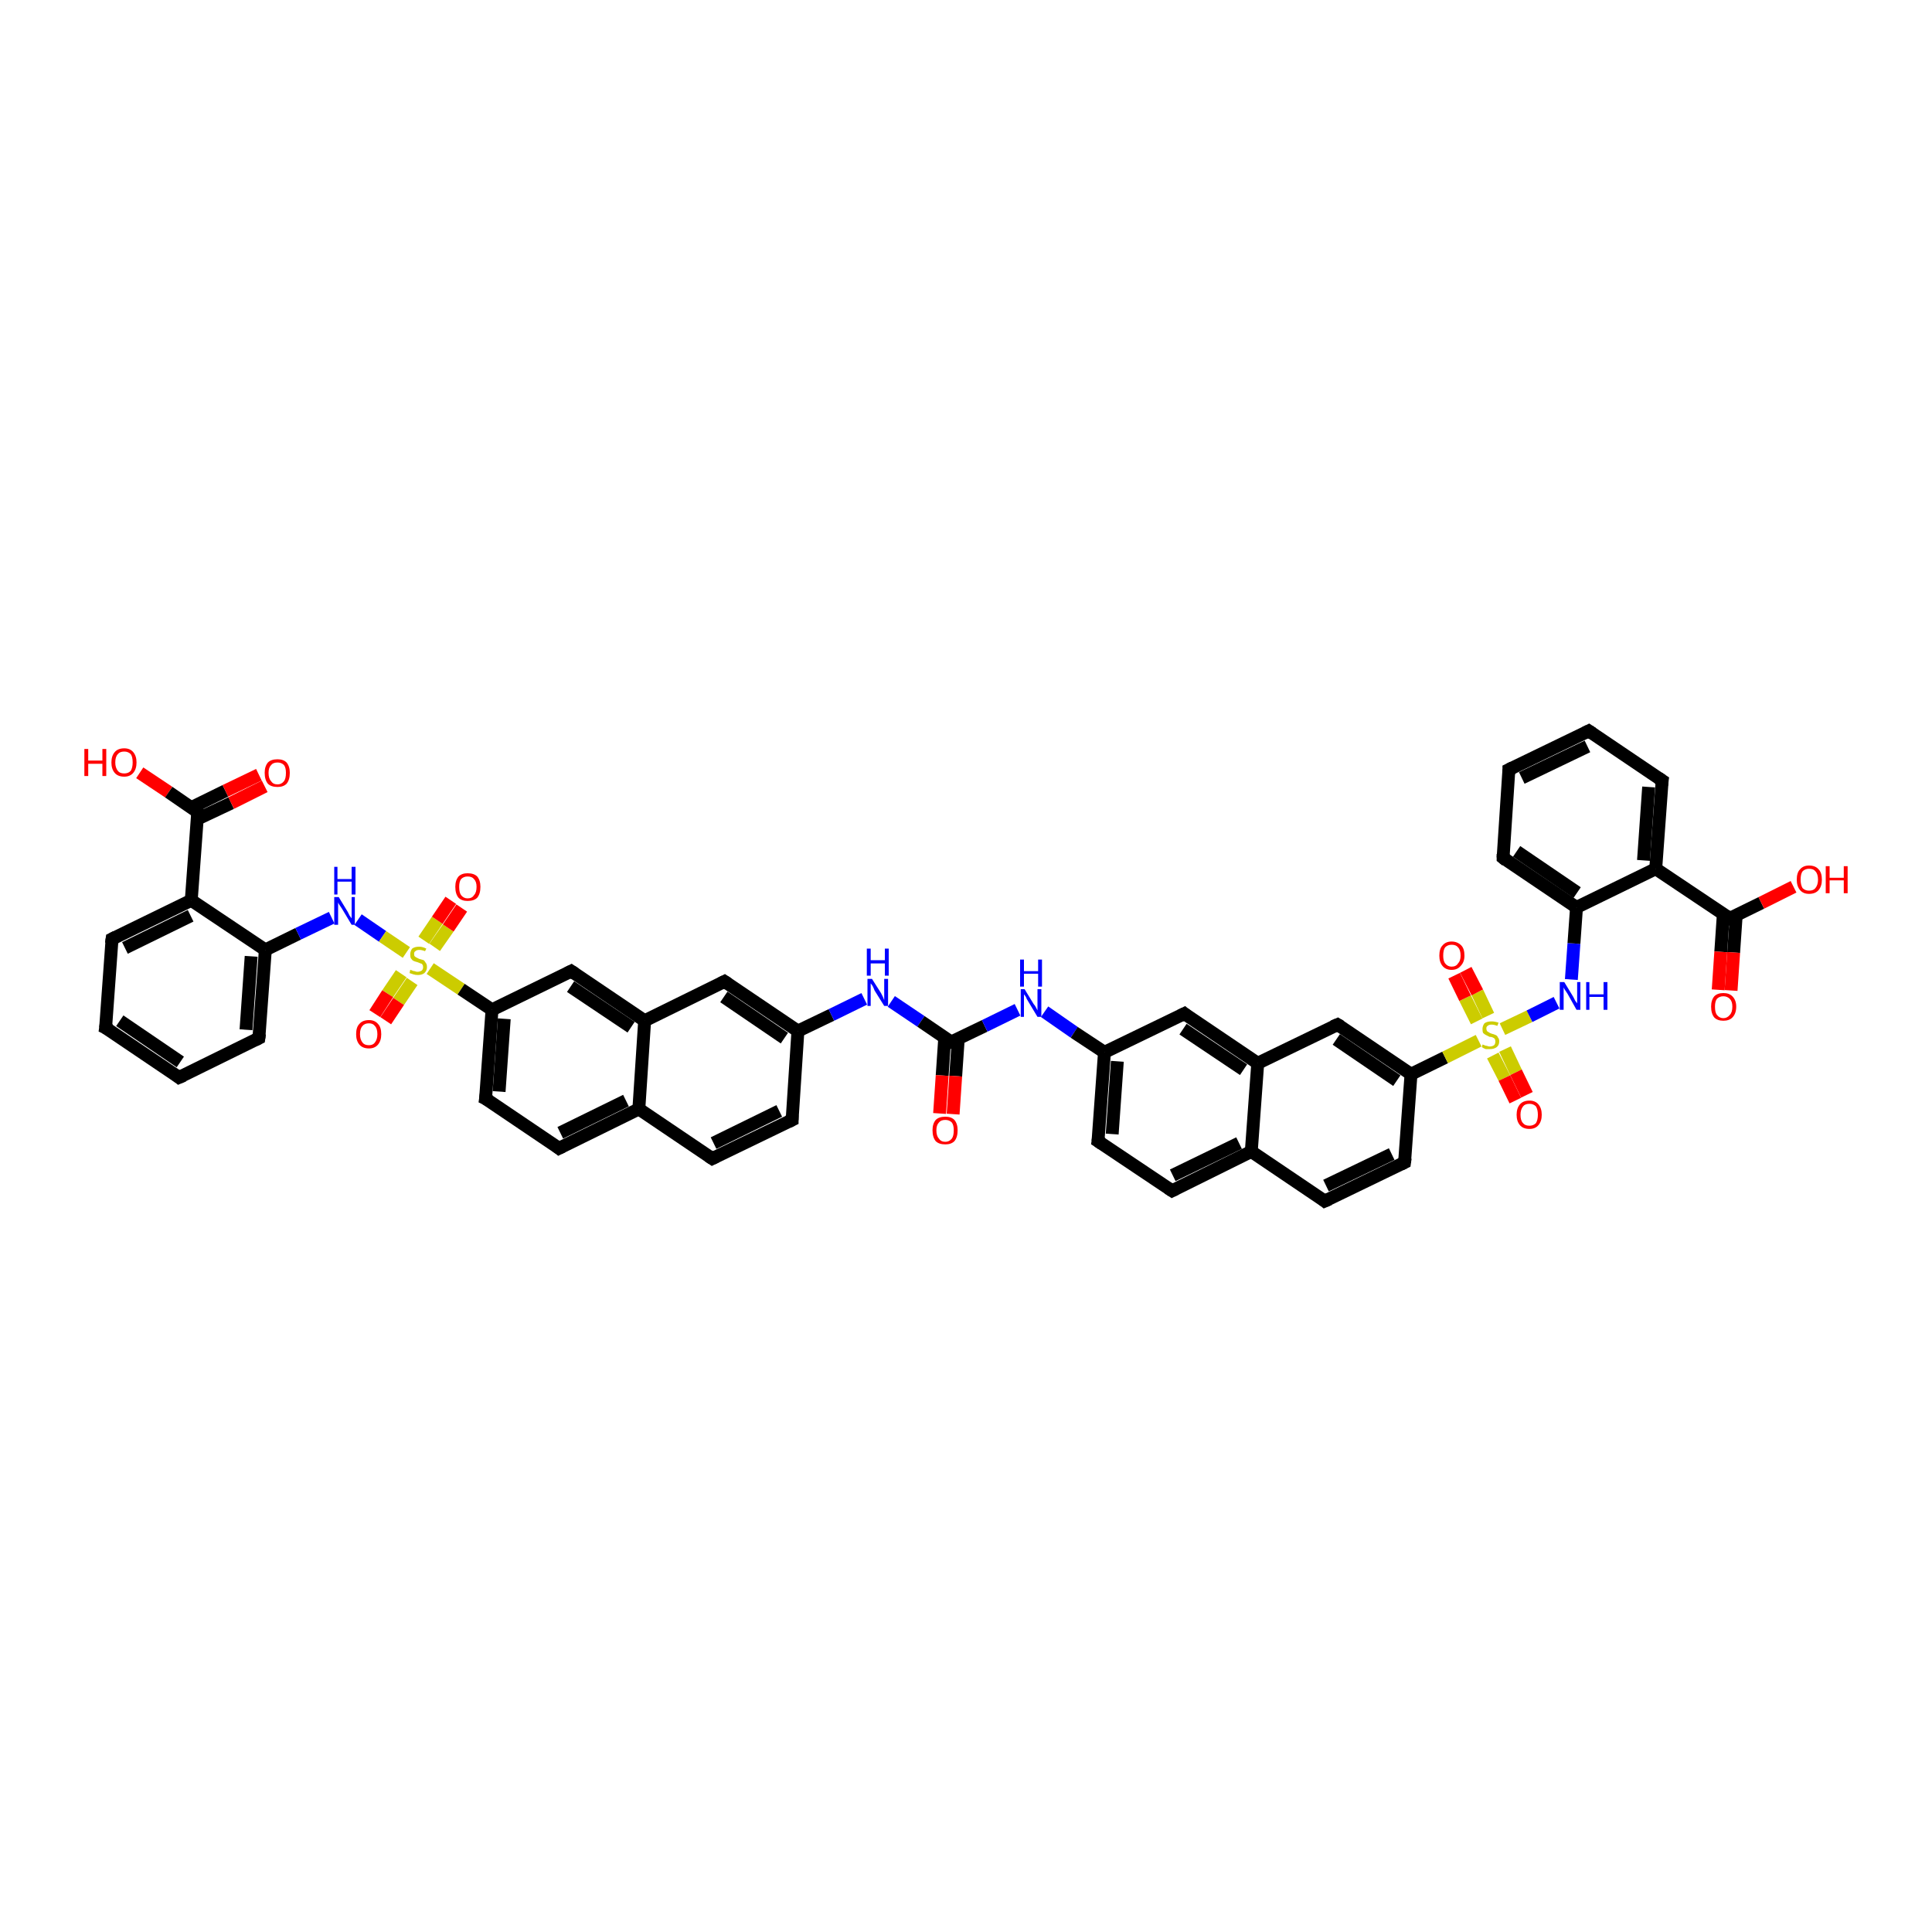<?xml version='1.0' encoding='iso-8859-1'?>
<svg version='1.1' baseProfile='full'
              xmlns='http://www.w3.org/2000/svg'
                      xmlns:rdkit='http://www.rdkit.org/xml'
                      xmlns:xlink='http://www.w3.org/1999/xlink'
                  xml:space='preserve'
width='300px' height='300px' viewBox='0 0 300 300'>
<!-- END OF HEADER -->
<rect style='opacity:1.0;fill:#FFFFFF;stroke:none' width='300.0' height='300.0' x='0.0' y='0.0'> </rect>
<path class='bond-0 atom-0 atom-1' d='M 21.7,120.0 L 26.2,123.0' style='fill:none;fill-rule:evenodd;stroke:#FF0000;stroke-width:2.0px;stroke-linecap:butt;stroke-linejoin:miter;stroke-opacity:1' />
<path class='bond-0 atom-0 atom-1' d='M 26.2,123.0 L 30.7,126.1' style='fill:none;fill-rule:evenodd;stroke:#000000;stroke-width:2.0px;stroke-linecap:butt;stroke-linejoin:miter;stroke-opacity:1' />
<path class='bond-1 atom-1 atom-2' d='M 30.6,127.2 L 35.9,124.7' style='fill:none;fill-rule:evenodd;stroke:#000000;stroke-width:2.0px;stroke-linecap:butt;stroke-linejoin:miter;stroke-opacity:1' />
<path class='bond-1 atom-1 atom-2' d='M 35.9,124.7 L 41.1,122.1' style='fill:none;fill-rule:evenodd;stroke:#FF0000;stroke-width:2.0px;stroke-linecap:butt;stroke-linejoin:miter;stroke-opacity:1' />
<path class='bond-1 atom-1 atom-2' d='M 29.7,125.4 L 35.0,122.8' style='fill:none;fill-rule:evenodd;stroke:#000000;stroke-width:2.0px;stroke-linecap:butt;stroke-linejoin:miter;stroke-opacity:1' />
<path class='bond-1 atom-1 atom-2' d='M 35.0,122.8 L 40.2,120.3' style='fill:none;fill-rule:evenodd;stroke:#FF0000;stroke-width:2.0px;stroke-linecap:butt;stroke-linejoin:miter;stroke-opacity:1' />
<path class='bond-2 atom-1 atom-3' d='M 30.7,126.1 L 29.7,139.8' style='fill:none;fill-rule:evenodd;stroke:#000000;stroke-width:2.0px;stroke-linecap:butt;stroke-linejoin:miter;stroke-opacity:1' />
<path class='bond-3 atom-3 atom-4' d='M 29.7,139.8 L 17.4,145.8' style='fill:none;fill-rule:evenodd;stroke:#000000;stroke-width:2.0px;stroke-linecap:butt;stroke-linejoin:miter;stroke-opacity:1' />
<path class='bond-3 atom-3 atom-4' d='M 29.6,142.2 L 19.4,147.2' style='fill:none;fill-rule:evenodd;stroke:#000000;stroke-width:2.0px;stroke-linecap:butt;stroke-linejoin:miter;stroke-opacity:1' />
<path class='bond-4 atom-4 atom-5' d='M 17.4,145.8 L 16.4,159.6' style='fill:none;fill-rule:evenodd;stroke:#000000;stroke-width:2.0px;stroke-linecap:butt;stroke-linejoin:miter;stroke-opacity:1' />
<path class='bond-5 atom-5 atom-6' d='M 16.4,159.6 L 27.8,167.3' style='fill:none;fill-rule:evenodd;stroke:#000000;stroke-width:2.0px;stroke-linecap:butt;stroke-linejoin:miter;stroke-opacity:1' />
<path class='bond-5 atom-5 atom-6' d='M 18.6,158.5 L 28.0,164.9' style='fill:none;fill-rule:evenodd;stroke:#000000;stroke-width:2.0px;stroke-linecap:butt;stroke-linejoin:miter;stroke-opacity:1' />
<path class='bond-6 atom-6 atom-7' d='M 27.8,167.3 L 40.2,161.2' style='fill:none;fill-rule:evenodd;stroke:#000000;stroke-width:2.0px;stroke-linecap:butt;stroke-linejoin:miter;stroke-opacity:1' />
<path class='bond-7 atom-7 atom-8' d='M 40.2,161.2 L 41.2,147.5' style='fill:none;fill-rule:evenodd;stroke:#000000;stroke-width:2.0px;stroke-linecap:butt;stroke-linejoin:miter;stroke-opacity:1' />
<path class='bond-7 atom-7 atom-8' d='M 38.2,159.9 L 39.0,148.5' style='fill:none;fill-rule:evenodd;stroke:#000000;stroke-width:2.0px;stroke-linecap:butt;stroke-linejoin:miter;stroke-opacity:1' />
<path class='bond-8 atom-8 atom-9' d='M 41.2,147.5 L 46.3,145.0' style='fill:none;fill-rule:evenodd;stroke:#000000;stroke-width:2.0px;stroke-linecap:butt;stroke-linejoin:miter;stroke-opacity:1' />
<path class='bond-8 atom-8 atom-9' d='M 46.3,145.0 L 51.5,142.5' style='fill:none;fill-rule:evenodd;stroke:#0000FF;stroke-width:2.0px;stroke-linecap:butt;stroke-linejoin:miter;stroke-opacity:1' />
<path class='bond-9 atom-9 atom-10' d='M 55.6,142.8 L 59.4,145.4' style='fill:none;fill-rule:evenodd;stroke:#0000FF;stroke-width:2.0px;stroke-linecap:butt;stroke-linejoin:miter;stroke-opacity:1' />
<path class='bond-9 atom-9 atom-10' d='M 59.4,145.4 L 63.1,147.9' style='fill:none;fill-rule:evenodd;stroke:#CCCC00;stroke-width:2.0px;stroke-linecap:butt;stroke-linejoin:miter;stroke-opacity:1' />
<path class='bond-10 atom-10 atom-11' d='M 67.5,147.1 L 69.6,144.1' style='fill:none;fill-rule:evenodd;stroke:#CCCC00;stroke-width:2.0px;stroke-linecap:butt;stroke-linejoin:miter;stroke-opacity:1' />
<path class='bond-10 atom-10 atom-11' d='M 69.6,144.1 L 71.7,141.0' style='fill:none;fill-rule:evenodd;stroke:#FF0000;stroke-width:2.0px;stroke-linecap:butt;stroke-linejoin:miter;stroke-opacity:1' />
<path class='bond-10 atom-10 atom-11' d='M 65.8,146.0 L 67.9,142.9' style='fill:none;fill-rule:evenodd;stroke:#CCCC00;stroke-width:2.0px;stroke-linecap:butt;stroke-linejoin:miter;stroke-opacity:1' />
<path class='bond-10 atom-10 atom-11' d='M 67.9,142.9 L 70.0,139.8' style='fill:none;fill-rule:evenodd;stroke:#FF0000;stroke-width:2.0px;stroke-linecap:butt;stroke-linejoin:miter;stroke-opacity:1' />
<path class='bond-11 atom-10 atom-12' d='M 62.3,151.2 L 60.2,154.3' style='fill:none;fill-rule:evenodd;stroke:#CCCC00;stroke-width:2.0px;stroke-linecap:butt;stroke-linejoin:miter;stroke-opacity:1' />
<path class='bond-11 atom-10 atom-12' d='M 60.2,154.3 L 58.2,157.4' style='fill:none;fill-rule:evenodd;stroke:#FF0000;stroke-width:2.0px;stroke-linecap:butt;stroke-linejoin:miter;stroke-opacity:1' />
<path class='bond-11 atom-10 atom-12' d='M 64.0,152.4 L 61.9,155.5' style='fill:none;fill-rule:evenodd;stroke:#CCCC00;stroke-width:2.0px;stroke-linecap:butt;stroke-linejoin:miter;stroke-opacity:1' />
<path class='bond-11 atom-10 atom-12' d='M 61.9,155.5 L 59.9,158.5' style='fill:none;fill-rule:evenodd;stroke:#FF0000;stroke-width:2.0px;stroke-linecap:butt;stroke-linejoin:miter;stroke-opacity:1' />
<path class='bond-12 atom-10 atom-13' d='M 66.8,150.4 L 71.6,153.6' style='fill:none;fill-rule:evenodd;stroke:#CCCC00;stroke-width:2.0px;stroke-linecap:butt;stroke-linejoin:miter;stroke-opacity:1' />
<path class='bond-12 atom-10 atom-13' d='M 71.6,153.6 L 76.4,156.8' style='fill:none;fill-rule:evenodd;stroke:#000000;stroke-width:2.0px;stroke-linecap:butt;stroke-linejoin:miter;stroke-opacity:1' />
<path class='bond-13 atom-13 atom-14' d='M 76.4,156.8 L 75.4,170.6' style='fill:none;fill-rule:evenodd;stroke:#000000;stroke-width:2.0px;stroke-linecap:butt;stroke-linejoin:miter;stroke-opacity:1' />
<path class='bond-13 atom-13 atom-14' d='M 78.3,158.2 L 77.5,169.5' style='fill:none;fill-rule:evenodd;stroke:#000000;stroke-width:2.0px;stroke-linecap:butt;stroke-linejoin:miter;stroke-opacity:1' />
<path class='bond-14 atom-14 atom-15' d='M 75.4,170.6 L 86.8,178.3' style='fill:none;fill-rule:evenodd;stroke:#000000;stroke-width:2.0px;stroke-linecap:butt;stroke-linejoin:miter;stroke-opacity:1' />
<path class='bond-15 atom-15 atom-16' d='M 86.8,178.3 L 99.2,172.2' style='fill:none;fill-rule:evenodd;stroke:#000000;stroke-width:2.0px;stroke-linecap:butt;stroke-linejoin:miter;stroke-opacity:1' />
<path class='bond-15 atom-15 atom-16' d='M 87.0,175.9 L 97.2,170.9' style='fill:none;fill-rule:evenodd;stroke:#000000;stroke-width:2.0px;stroke-linecap:butt;stroke-linejoin:miter;stroke-opacity:1' />
<path class='bond-16 atom-16 atom-17' d='M 99.2,172.2 L 110.6,179.9' style='fill:none;fill-rule:evenodd;stroke:#000000;stroke-width:2.0px;stroke-linecap:butt;stroke-linejoin:miter;stroke-opacity:1' />
<path class='bond-17 atom-17 atom-18' d='M 110.6,179.9 L 123.0,173.9' style='fill:none;fill-rule:evenodd;stroke:#000000;stroke-width:2.0px;stroke-linecap:butt;stroke-linejoin:miter;stroke-opacity:1' />
<path class='bond-17 atom-17 atom-18' d='M 110.8,177.5 L 121.0,172.5' style='fill:none;fill-rule:evenodd;stroke:#000000;stroke-width:2.0px;stroke-linecap:butt;stroke-linejoin:miter;stroke-opacity:1' />
<path class='bond-18 atom-18 atom-19' d='M 123.0,173.9 L 123.9,160.1' style='fill:none;fill-rule:evenodd;stroke:#000000;stroke-width:2.0px;stroke-linecap:butt;stroke-linejoin:miter;stroke-opacity:1' />
<path class='bond-19 atom-19 atom-20' d='M 123.9,160.1 L 129.1,157.6' style='fill:none;fill-rule:evenodd;stroke:#000000;stroke-width:2.0px;stroke-linecap:butt;stroke-linejoin:miter;stroke-opacity:1' />
<path class='bond-19 atom-19 atom-20' d='M 129.1,157.6 L 134.2,155.1' style='fill:none;fill-rule:evenodd;stroke:#0000FF;stroke-width:2.0px;stroke-linecap:butt;stroke-linejoin:miter;stroke-opacity:1' />
<path class='bond-20 atom-20 atom-21' d='M 138.4,155.5 L 143.0,158.6' style='fill:none;fill-rule:evenodd;stroke:#0000FF;stroke-width:2.0px;stroke-linecap:butt;stroke-linejoin:miter;stroke-opacity:1' />
<path class='bond-20 atom-20 atom-21' d='M 143.0,158.6 L 147.7,161.8' style='fill:none;fill-rule:evenodd;stroke:#000000;stroke-width:2.0px;stroke-linecap:butt;stroke-linejoin:miter;stroke-opacity:1' />
<path class='bond-21 atom-21 atom-22' d='M 146.7,161.1 L 146.3,167.0' style='fill:none;fill-rule:evenodd;stroke:#000000;stroke-width:2.0px;stroke-linecap:butt;stroke-linejoin:miter;stroke-opacity:1' />
<path class='bond-21 atom-21 atom-22' d='M 146.3,167.0 L 145.9,172.9' style='fill:none;fill-rule:evenodd;stroke:#FF0000;stroke-width:2.0px;stroke-linecap:butt;stroke-linejoin:miter;stroke-opacity:1' />
<path class='bond-21 atom-21 atom-22' d='M 148.8,161.3 L 148.4,167.1' style='fill:none;fill-rule:evenodd;stroke:#000000;stroke-width:2.0px;stroke-linecap:butt;stroke-linejoin:miter;stroke-opacity:1' />
<path class='bond-21 atom-21 atom-22' d='M 148.4,167.1 L 148.0,173.0' style='fill:none;fill-rule:evenodd;stroke:#FF0000;stroke-width:2.0px;stroke-linecap:butt;stroke-linejoin:miter;stroke-opacity:1' />
<path class='bond-22 atom-21 atom-23' d='M 147.7,161.8 L 152.9,159.3' style='fill:none;fill-rule:evenodd;stroke:#000000;stroke-width:2.0px;stroke-linecap:butt;stroke-linejoin:miter;stroke-opacity:1' />
<path class='bond-22 atom-21 atom-23' d='M 152.9,159.3 L 158.0,156.8' style='fill:none;fill-rule:evenodd;stroke:#0000FF;stroke-width:2.0px;stroke-linecap:butt;stroke-linejoin:miter;stroke-opacity:1' />
<path class='bond-23 atom-23 atom-24' d='M 162.2,157.1 L 166.8,160.3' style='fill:none;fill-rule:evenodd;stroke:#0000FF;stroke-width:2.0px;stroke-linecap:butt;stroke-linejoin:miter;stroke-opacity:1' />
<path class='bond-23 atom-23 atom-24' d='M 166.8,160.3 L 171.5,163.4' style='fill:none;fill-rule:evenodd;stroke:#000000;stroke-width:2.0px;stroke-linecap:butt;stroke-linejoin:miter;stroke-opacity:1' />
<path class='bond-24 atom-24 atom-25' d='M 171.5,163.4 L 170.5,177.2' style='fill:none;fill-rule:evenodd;stroke:#000000;stroke-width:2.0px;stroke-linecap:butt;stroke-linejoin:miter;stroke-opacity:1' />
<path class='bond-24 atom-24 atom-25' d='M 173.5,164.8 L 172.7,176.1' style='fill:none;fill-rule:evenodd;stroke:#000000;stroke-width:2.0px;stroke-linecap:butt;stroke-linejoin:miter;stroke-opacity:1' />
<path class='bond-25 atom-25 atom-26' d='M 170.5,177.2 L 182.0,184.9' style='fill:none;fill-rule:evenodd;stroke:#000000;stroke-width:2.0px;stroke-linecap:butt;stroke-linejoin:miter;stroke-opacity:1' />
<path class='bond-26 atom-26 atom-27' d='M 182.0,184.9 L 194.3,178.8' style='fill:none;fill-rule:evenodd;stroke:#000000;stroke-width:2.0px;stroke-linecap:butt;stroke-linejoin:miter;stroke-opacity:1' />
<path class='bond-26 atom-26 atom-27' d='M 182.1,182.5 L 192.4,177.5' style='fill:none;fill-rule:evenodd;stroke:#000000;stroke-width:2.0px;stroke-linecap:butt;stroke-linejoin:miter;stroke-opacity:1' />
<path class='bond-27 atom-27 atom-28' d='M 194.3,178.8 L 205.7,186.5' style='fill:none;fill-rule:evenodd;stroke:#000000;stroke-width:2.0px;stroke-linecap:butt;stroke-linejoin:miter;stroke-opacity:1' />
<path class='bond-28 atom-28 atom-29' d='M 205.7,186.5 L 218.1,180.5' style='fill:none;fill-rule:evenodd;stroke:#000000;stroke-width:2.0px;stroke-linecap:butt;stroke-linejoin:miter;stroke-opacity:1' />
<path class='bond-28 atom-28 atom-29' d='M 205.9,184.1 L 216.1,179.2' style='fill:none;fill-rule:evenodd;stroke:#000000;stroke-width:2.0px;stroke-linecap:butt;stroke-linejoin:miter;stroke-opacity:1' />
<path class='bond-29 atom-29 atom-30' d='M 218.1,180.5 L 219.1,166.8' style='fill:none;fill-rule:evenodd;stroke:#000000;stroke-width:2.0px;stroke-linecap:butt;stroke-linejoin:miter;stroke-opacity:1' />
<path class='bond-30 atom-30 atom-31' d='M 219.1,166.8 L 207.7,159.1' style='fill:none;fill-rule:evenodd;stroke:#000000;stroke-width:2.0px;stroke-linecap:butt;stroke-linejoin:miter;stroke-opacity:1' />
<path class='bond-30 atom-30 atom-31' d='M 216.9,167.8 L 207.5,161.4' style='fill:none;fill-rule:evenodd;stroke:#000000;stroke-width:2.0px;stroke-linecap:butt;stroke-linejoin:miter;stroke-opacity:1' />
<path class='bond-31 atom-31 atom-32' d='M 207.7,159.1 L 195.3,165.1' style='fill:none;fill-rule:evenodd;stroke:#000000;stroke-width:2.0px;stroke-linecap:butt;stroke-linejoin:miter;stroke-opacity:1' />
<path class='bond-32 atom-32 atom-33' d='M 195.3,165.1 L 183.9,157.4' style='fill:none;fill-rule:evenodd;stroke:#000000;stroke-width:2.0px;stroke-linecap:butt;stroke-linejoin:miter;stroke-opacity:1' />
<path class='bond-32 atom-32 atom-33' d='M 193.1,166.1 L 183.7,159.8' style='fill:none;fill-rule:evenodd;stroke:#000000;stroke-width:2.0px;stroke-linecap:butt;stroke-linejoin:miter;stroke-opacity:1' />
<path class='bond-33 atom-30 atom-34' d='M 219.1,166.8 L 224.4,164.2' style='fill:none;fill-rule:evenodd;stroke:#000000;stroke-width:2.0px;stroke-linecap:butt;stroke-linejoin:miter;stroke-opacity:1' />
<path class='bond-33 atom-30 atom-34' d='M 224.4,164.2 L 229.6,161.6' style='fill:none;fill-rule:evenodd;stroke:#CCCC00;stroke-width:2.0px;stroke-linecap:butt;stroke-linejoin:miter;stroke-opacity:1' />
<path class='bond-34 atom-34 atom-35' d='M 231.8,163.9 L 233.6,167.4' style='fill:none;fill-rule:evenodd;stroke:#CCCC00;stroke-width:2.0px;stroke-linecap:butt;stroke-linejoin:miter;stroke-opacity:1' />
<path class='bond-34 atom-34 atom-35' d='M 233.6,167.4 L 235.3,170.9' style='fill:none;fill-rule:evenodd;stroke:#FF0000;stroke-width:2.0px;stroke-linecap:butt;stroke-linejoin:miter;stroke-opacity:1' />
<path class='bond-34 atom-34 atom-35' d='M 233.7,162.9 L 235.4,166.5' style='fill:none;fill-rule:evenodd;stroke:#CCCC00;stroke-width:2.0px;stroke-linecap:butt;stroke-linejoin:miter;stroke-opacity:1' />
<path class='bond-34 atom-34 atom-35' d='M 235.4,166.5 L 237.1,170.0' style='fill:none;fill-rule:evenodd;stroke:#FF0000;stroke-width:2.0px;stroke-linecap:butt;stroke-linejoin:miter;stroke-opacity:1' />
<path class='bond-35 atom-34 atom-36' d='M 231.1,157.7 L 229.4,154.1' style='fill:none;fill-rule:evenodd;stroke:#CCCC00;stroke-width:2.0px;stroke-linecap:butt;stroke-linejoin:miter;stroke-opacity:1' />
<path class='bond-35 atom-34 atom-36' d='M 229.4,154.1 L 227.6,150.6' style='fill:none;fill-rule:evenodd;stroke:#FF0000;stroke-width:2.0px;stroke-linecap:butt;stroke-linejoin:miter;stroke-opacity:1' />
<path class='bond-35 atom-34 atom-36' d='M 229.3,158.6 L 227.5,155.0' style='fill:none;fill-rule:evenodd;stroke:#CCCC00;stroke-width:2.0px;stroke-linecap:butt;stroke-linejoin:miter;stroke-opacity:1' />
<path class='bond-35 atom-34 atom-36' d='M 227.5,155.0 L 225.8,151.5' style='fill:none;fill-rule:evenodd;stroke:#FF0000;stroke-width:2.0px;stroke-linecap:butt;stroke-linejoin:miter;stroke-opacity:1' />
<path class='bond-36 atom-34 atom-37' d='M 233.3,159.8 L 237.5,157.8' style='fill:none;fill-rule:evenodd;stroke:#CCCC00;stroke-width:2.0px;stroke-linecap:butt;stroke-linejoin:miter;stroke-opacity:1' />
<path class='bond-36 atom-34 atom-37' d='M 237.5,157.8 L 241.7,155.7' style='fill:none;fill-rule:evenodd;stroke:#0000FF;stroke-width:2.0px;stroke-linecap:butt;stroke-linejoin:miter;stroke-opacity:1' />
<path class='bond-37 atom-37 atom-38' d='M 244.0,152.1 L 244.4,146.5' style='fill:none;fill-rule:evenodd;stroke:#0000FF;stroke-width:2.0px;stroke-linecap:butt;stroke-linejoin:miter;stroke-opacity:1' />
<path class='bond-37 atom-37 atom-38' d='M 244.4,146.5 L 244.8,140.9' style='fill:none;fill-rule:evenodd;stroke:#000000;stroke-width:2.0px;stroke-linecap:butt;stroke-linejoin:miter;stroke-opacity:1' />
<path class='bond-38 atom-38 atom-39' d='M 244.8,140.9 L 233.4,133.2' style='fill:none;fill-rule:evenodd;stroke:#000000;stroke-width:2.0px;stroke-linecap:butt;stroke-linejoin:miter;stroke-opacity:1' />
<path class='bond-38 atom-38 atom-39' d='M 244.9,138.6 L 235.5,132.2' style='fill:none;fill-rule:evenodd;stroke:#000000;stroke-width:2.0px;stroke-linecap:butt;stroke-linejoin:miter;stroke-opacity:1' />
<path class='bond-39 atom-39 atom-40' d='M 233.4,133.2 L 234.3,119.5' style='fill:none;fill-rule:evenodd;stroke:#000000;stroke-width:2.0px;stroke-linecap:butt;stroke-linejoin:miter;stroke-opacity:1' />
<path class='bond-40 atom-40 atom-41' d='M 234.3,119.5 L 246.7,113.5' style='fill:none;fill-rule:evenodd;stroke:#000000;stroke-width:2.0px;stroke-linecap:butt;stroke-linejoin:miter;stroke-opacity:1' />
<path class='bond-40 atom-40 atom-41' d='M 236.3,120.8 L 246.5,115.9' style='fill:none;fill-rule:evenodd;stroke:#000000;stroke-width:2.0px;stroke-linecap:butt;stroke-linejoin:miter;stroke-opacity:1' />
<path class='bond-41 atom-41 atom-42' d='M 246.7,113.5 L 258.1,121.2' style='fill:none;fill-rule:evenodd;stroke:#000000;stroke-width:2.0px;stroke-linecap:butt;stroke-linejoin:miter;stroke-opacity:1' />
<path class='bond-42 atom-42 atom-43' d='M 258.1,121.2 L 257.1,134.9' style='fill:none;fill-rule:evenodd;stroke:#000000;stroke-width:2.0px;stroke-linecap:butt;stroke-linejoin:miter;stroke-opacity:1' />
<path class='bond-42 atom-42 atom-43' d='M 256.0,122.2 L 255.2,133.6' style='fill:none;fill-rule:evenodd;stroke:#000000;stroke-width:2.0px;stroke-linecap:butt;stroke-linejoin:miter;stroke-opacity:1' />
<path class='bond-43 atom-43 atom-44' d='M 257.1,134.9 L 268.6,142.6' style='fill:none;fill-rule:evenodd;stroke:#000000;stroke-width:2.0px;stroke-linecap:butt;stroke-linejoin:miter;stroke-opacity:1' />
<path class='bond-44 atom-44 atom-45' d='M 268.6,142.6 L 273.5,140.2' style='fill:none;fill-rule:evenodd;stroke:#000000;stroke-width:2.0px;stroke-linecap:butt;stroke-linejoin:miter;stroke-opacity:1' />
<path class='bond-44 atom-44 atom-45' d='M 273.5,140.2 L 278.5,137.7' style='fill:none;fill-rule:evenodd;stroke:#FF0000;stroke-width:2.0px;stroke-linecap:butt;stroke-linejoin:miter;stroke-opacity:1' />
<path class='bond-45 atom-44 atom-46' d='M 267.6,141.9 L 267.2,147.8' style='fill:none;fill-rule:evenodd;stroke:#000000;stroke-width:2.0px;stroke-linecap:butt;stroke-linejoin:miter;stroke-opacity:1' />
<path class='bond-45 atom-44 atom-46' d='M 267.2,147.8 L 266.8,153.7' style='fill:none;fill-rule:evenodd;stroke:#FF0000;stroke-width:2.0px;stroke-linecap:butt;stroke-linejoin:miter;stroke-opacity:1' />
<path class='bond-45 atom-44 atom-46' d='M 269.6,142.1 L 269.2,147.9' style='fill:none;fill-rule:evenodd;stroke:#000000;stroke-width:2.0px;stroke-linecap:butt;stroke-linejoin:miter;stroke-opacity:1' />
<path class='bond-45 atom-44 atom-46' d='M 269.2,147.9 L 268.8,153.8' style='fill:none;fill-rule:evenodd;stroke:#FF0000;stroke-width:2.0px;stroke-linecap:butt;stroke-linejoin:miter;stroke-opacity:1' />
<path class='bond-46 atom-19 atom-47' d='M 123.9,160.1 L 112.5,152.4' style='fill:none;fill-rule:evenodd;stroke:#000000;stroke-width:2.0px;stroke-linecap:butt;stroke-linejoin:miter;stroke-opacity:1' />
<path class='bond-46 atom-19 atom-47' d='M 121.8,161.2 L 112.4,154.8' style='fill:none;fill-rule:evenodd;stroke:#000000;stroke-width:2.0px;stroke-linecap:butt;stroke-linejoin:miter;stroke-opacity:1' />
<path class='bond-47 atom-47 atom-48' d='M 112.5,152.4 L 100.1,158.5' style='fill:none;fill-rule:evenodd;stroke:#000000;stroke-width:2.0px;stroke-linecap:butt;stroke-linejoin:miter;stroke-opacity:1' />
<path class='bond-48 atom-48 atom-49' d='M 100.1,158.5 L 88.7,150.8' style='fill:none;fill-rule:evenodd;stroke:#000000;stroke-width:2.0px;stroke-linecap:butt;stroke-linejoin:miter;stroke-opacity:1' />
<path class='bond-48 atom-48 atom-49' d='M 98.0,159.5 L 88.6,153.2' style='fill:none;fill-rule:evenodd;stroke:#000000;stroke-width:2.0px;stroke-linecap:butt;stroke-linejoin:miter;stroke-opacity:1' />
<path class='bond-49 atom-8 atom-3' d='M 41.2,147.5 L 29.7,139.8' style='fill:none;fill-rule:evenodd;stroke:#000000;stroke-width:2.0px;stroke-linecap:butt;stroke-linejoin:miter;stroke-opacity:1' />
<path class='bond-50 atom-49 atom-13' d='M 88.7,150.8 L 76.4,156.8' style='fill:none;fill-rule:evenodd;stroke:#000000;stroke-width:2.0px;stroke-linecap:butt;stroke-linejoin:miter;stroke-opacity:1' />
<path class='bond-51 atom-48 atom-16' d='M 100.1,158.5 L 99.2,172.2' style='fill:none;fill-rule:evenodd;stroke:#000000;stroke-width:2.0px;stroke-linecap:butt;stroke-linejoin:miter;stroke-opacity:1' />
<path class='bond-52 atom-33 atom-24' d='M 183.9,157.4 L 171.5,163.4' style='fill:none;fill-rule:evenodd;stroke:#000000;stroke-width:2.0px;stroke-linecap:butt;stroke-linejoin:miter;stroke-opacity:1' />
<path class='bond-53 atom-43 atom-38' d='M 257.1,134.9 L 244.8,140.9' style='fill:none;fill-rule:evenodd;stroke:#000000;stroke-width:2.0px;stroke-linecap:butt;stroke-linejoin:miter;stroke-opacity:1' />
<path class='bond-54 atom-32 atom-27' d='M 195.3,165.1 L 194.3,178.8' style='fill:none;fill-rule:evenodd;stroke:#000000;stroke-width:2.0px;stroke-linecap:butt;stroke-linejoin:miter;stroke-opacity:1' />
<path d='M 30.5,125.9 L 30.7,126.1 L 30.7,126.7' style='fill:none;stroke:#000000;stroke-width:2.0px;stroke-linecap:butt;stroke-linejoin:miter;stroke-opacity:1;' />
<path d='M 18.0,145.5 L 17.4,145.8 L 17.3,146.5' style='fill:none;stroke:#000000;stroke-width:2.0px;stroke-linecap:butt;stroke-linejoin:miter;stroke-opacity:1;' />
<path d='M 16.5,158.9 L 16.4,159.6 L 17.0,159.9' style='fill:none;stroke:#000000;stroke-width:2.0px;stroke-linecap:butt;stroke-linejoin:miter;stroke-opacity:1;' />
<path d='M 27.3,166.9 L 27.8,167.3 L 28.5,167.0' style='fill:none;stroke:#000000;stroke-width:2.0px;stroke-linecap:butt;stroke-linejoin:miter;stroke-opacity:1;' />
<path d='M 39.6,161.5 L 40.2,161.2 L 40.3,160.5' style='fill:none;stroke:#000000;stroke-width:2.0px;stroke-linecap:butt;stroke-linejoin:miter;stroke-opacity:1;' />
<path d='M 75.5,169.9 L 75.4,170.6 L 76.0,170.9' style='fill:none;stroke:#000000;stroke-width:2.0px;stroke-linecap:butt;stroke-linejoin:miter;stroke-opacity:1;' />
<path d='M 86.3,177.9 L 86.8,178.3 L 87.4,178.0' style='fill:none;stroke:#000000;stroke-width:2.0px;stroke-linecap:butt;stroke-linejoin:miter;stroke-opacity:1;' />
<path d='M 110.0,179.5 L 110.6,179.9 L 111.2,179.6' style='fill:none;stroke:#000000;stroke-width:2.0px;stroke-linecap:butt;stroke-linejoin:miter;stroke-opacity:1;' />
<path d='M 122.4,174.2 L 123.0,173.9 L 123.0,173.2' style='fill:none;stroke:#000000;stroke-width:2.0px;stroke-linecap:butt;stroke-linejoin:miter;stroke-opacity:1;' />
<path d='M 147.5,161.6 L 147.7,161.8 L 148.0,161.7' style='fill:none;stroke:#000000;stroke-width:2.0px;stroke-linecap:butt;stroke-linejoin:miter;stroke-opacity:1;' />
<path d='M 170.6,176.5 L 170.5,177.2 L 171.1,177.6' style='fill:none;stroke:#000000;stroke-width:2.0px;stroke-linecap:butt;stroke-linejoin:miter;stroke-opacity:1;' />
<path d='M 181.4,184.5 L 182.0,184.9 L 182.6,184.6' style='fill:none;stroke:#000000;stroke-width:2.0px;stroke-linecap:butt;stroke-linejoin:miter;stroke-opacity:1;' />
<path d='M 205.2,186.1 L 205.7,186.5 L 206.4,186.2' style='fill:none;stroke:#000000;stroke-width:2.0px;stroke-linecap:butt;stroke-linejoin:miter;stroke-opacity:1;' />
<path d='M 217.5,180.8 L 218.1,180.5 L 218.2,179.8' style='fill:none;stroke:#000000;stroke-width:2.0px;stroke-linecap:butt;stroke-linejoin:miter;stroke-opacity:1;' />
<path d='M 208.2,159.4 L 207.7,159.1 L 207.0,159.4' style='fill:none;stroke:#000000;stroke-width:2.0px;stroke-linecap:butt;stroke-linejoin:miter;stroke-opacity:1;' />
<path d='M 184.4,157.8 L 183.9,157.4 L 183.3,157.7' style='fill:none;stroke:#000000;stroke-width:2.0px;stroke-linecap:butt;stroke-linejoin:miter;stroke-opacity:1;' />
<path d='M 233.9,133.6 L 233.4,133.2 L 233.4,132.6' style='fill:none;stroke:#000000;stroke-width:2.0px;stroke-linecap:butt;stroke-linejoin:miter;stroke-opacity:1;' />
<path d='M 234.3,120.2 L 234.3,119.5 L 234.9,119.2' style='fill:none;stroke:#000000;stroke-width:2.0px;stroke-linecap:butt;stroke-linejoin:miter;stroke-opacity:1;' />
<path d='M 246.1,113.8 L 246.7,113.5 L 247.3,113.9' style='fill:none;stroke:#000000;stroke-width:2.0px;stroke-linecap:butt;stroke-linejoin:miter;stroke-opacity:1;' />
<path d='M 257.5,120.8 L 258.1,121.2 L 258.0,121.9' style='fill:none;stroke:#000000;stroke-width:2.0px;stroke-linecap:butt;stroke-linejoin:miter;stroke-opacity:1;' />
<path d='M 268.0,142.2 L 268.6,142.6 L 268.8,142.5' style='fill:none;stroke:#000000;stroke-width:2.0px;stroke-linecap:butt;stroke-linejoin:miter;stroke-opacity:1;' />
<path d='M 113.1,152.8 L 112.5,152.4 L 111.9,152.7' style='fill:none;stroke:#000000;stroke-width:2.0px;stroke-linecap:butt;stroke-linejoin:miter;stroke-opacity:1;' />
<path d='M 89.3,151.2 L 88.7,150.8 L 88.1,151.1' style='fill:none;stroke:#000000;stroke-width:2.0px;stroke-linecap:butt;stroke-linejoin:miter;stroke-opacity:1;' />
<path class='atom-0' d='M 13.1 116.3
L 13.7 116.3
L 13.7 118.1
L 15.9 118.1
L 15.9 116.3
L 16.5 116.3
L 16.5 120.5
L 15.9 120.5
L 15.9 118.6
L 13.7 118.6
L 13.7 120.5
L 13.1 120.5
L 13.1 116.3
' fill='#FF0000'/>
<path class='atom-0' d='M 17.3 118.4
Q 17.3 117.4, 17.8 116.8
Q 18.3 116.2, 19.3 116.2
Q 20.2 116.2, 20.7 116.8
Q 21.2 117.4, 21.2 118.4
Q 21.2 119.4, 20.7 120.0
Q 20.2 120.6, 19.3 120.6
Q 18.3 120.6, 17.8 120.0
Q 17.3 119.4, 17.3 118.4
M 19.3 120.1
Q 19.9 120.1, 20.3 119.7
Q 20.6 119.2, 20.6 118.4
Q 20.6 117.5, 20.3 117.1
Q 19.9 116.7, 19.3 116.7
Q 18.6 116.7, 18.3 117.1
Q 17.9 117.5, 17.9 118.4
Q 17.9 119.2, 18.3 119.7
Q 18.6 120.1, 19.3 120.1
' fill='#FF0000'/>
<path class='atom-2' d='M 41.1 120.0
Q 41.1 119.0, 41.6 118.4
Q 42.1 117.9, 43.1 117.9
Q 44.0 117.9, 44.5 118.4
Q 45.0 119.0, 45.0 120.0
Q 45.0 121.1, 44.5 121.7
Q 44.0 122.2, 43.1 122.2
Q 42.1 122.2, 41.6 121.7
Q 41.1 121.1, 41.1 120.0
M 43.1 121.8
Q 43.7 121.8, 44.1 121.3
Q 44.4 120.9, 44.4 120.0
Q 44.4 119.2, 44.1 118.8
Q 43.7 118.4, 43.1 118.4
Q 42.4 118.4, 42.1 118.8
Q 41.7 119.2, 41.7 120.0
Q 41.7 120.9, 42.1 121.3
Q 42.4 121.8, 43.1 121.8
' fill='#FF0000'/>
<path class='atom-9' d='M 52.6 139.3
L 54.0 141.6
Q 54.1 141.8, 54.3 142.2
Q 54.6 142.6, 54.6 142.6
L 54.6 139.3
L 55.1 139.3
L 55.1 143.6
L 54.6 143.6
L 53.1 141.1
Q 52.9 140.8, 52.7 140.5
Q 52.5 140.2, 52.5 140.1
L 52.5 143.6
L 51.9 143.6
L 51.9 139.3
L 52.6 139.3
' fill='#0000FF'/>
<path class='atom-9' d='M 51.9 134.6
L 52.4 134.6
L 52.4 136.5
L 54.6 136.5
L 54.6 134.6
L 55.2 134.6
L 55.2 138.9
L 54.6 138.9
L 54.6 136.9
L 52.4 136.9
L 52.4 138.9
L 51.9 138.9
L 51.9 134.6
' fill='#0000FF'/>
<path class='atom-10' d='M 63.7 150.6
Q 63.8 150.6, 64.0 150.7
Q 64.2 150.8, 64.4 150.8
Q 64.6 150.9, 64.8 150.9
Q 65.2 150.9, 65.5 150.7
Q 65.7 150.5, 65.7 150.2
Q 65.7 149.9, 65.6 149.8
Q 65.5 149.6, 65.3 149.6
Q 65.1 149.5, 64.8 149.4
Q 64.4 149.3, 64.2 149.2
Q 64.0 149.1, 63.8 148.8
Q 63.7 148.6, 63.7 148.2
Q 63.7 147.7, 64.0 147.3
Q 64.4 147.0, 65.1 147.0
Q 65.6 147.0, 66.2 147.3
L 66.0 147.7
Q 65.5 147.5, 65.1 147.5
Q 64.7 147.5, 64.5 147.7
Q 64.3 147.8, 64.3 148.1
Q 64.3 148.4, 64.4 148.5
Q 64.5 148.6, 64.7 148.7
Q 64.9 148.8, 65.1 148.9
Q 65.5 149.0, 65.8 149.1
Q 66.0 149.3, 66.1 149.5
Q 66.3 149.7, 66.3 150.2
Q 66.3 150.7, 65.9 151.1
Q 65.5 151.4, 64.9 151.4
Q 64.5 151.4, 64.2 151.3
Q 63.9 151.2, 63.6 151.1
L 63.7 150.6
' fill='#CCCC00'/>
<path class='atom-11' d='M 70.7 137.7
Q 70.7 136.7, 71.2 136.1
Q 71.7 135.6, 72.6 135.6
Q 73.6 135.6, 74.1 136.1
Q 74.6 136.7, 74.6 137.7
Q 74.6 138.8, 74.1 139.4
Q 73.6 139.9, 72.6 139.9
Q 71.7 139.9, 71.2 139.4
Q 70.7 138.8, 70.7 137.7
M 72.6 139.5
Q 73.3 139.5, 73.6 139.0
Q 74.0 138.6, 74.0 137.7
Q 74.0 136.9, 73.6 136.5
Q 73.3 136.1, 72.6 136.1
Q 72.0 136.1, 71.6 136.5
Q 71.3 136.9, 71.3 137.7
Q 71.3 138.6, 71.6 139.0
Q 72.0 139.5, 72.6 139.5
' fill='#FF0000'/>
<path class='atom-12' d='M 55.3 160.6
Q 55.3 159.5, 55.8 159.0
Q 56.3 158.4, 57.3 158.4
Q 58.2 158.4, 58.7 159.0
Q 59.2 159.5, 59.2 160.6
Q 59.2 161.6, 58.7 162.2
Q 58.2 162.8, 57.3 162.8
Q 56.3 162.8, 55.8 162.2
Q 55.3 161.6, 55.3 160.6
M 57.3 162.3
Q 57.9 162.3, 58.2 161.9
Q 58.6 161.4, 58.6 160.6
Q 58.6 159.7, 58.2 159.3
Q 57.9 158.9, 57.3 158.9
Q 56.6 158.9, 56.3 159.3
Q 55.9 159.7, 55.9 160.6
Q 55.9 161.4, 56.3 161.9
Q 56.6 162.3, 57.3 162.3
' fill='#FF0000'/>
<path class='atom-20' d='M 135.4 152.0
L 136.8 154.2
Q 136.9 154.4, 137.1 154.8
Q 137.3 155.3, 137.3 155.3
L 137.3 152.0
L 137.9 152.0
L 137.9 156.2
L 137.3 156.2
L 135.8 153.8
Q 135.7 153.5, 135.5 153.1
Q 135.3 152.8, 135.2 152.7
L 135.2 156.2
L 134.7 156.2
L 134.7 152.0
L 135.4 152.0
' fill='#0000FF'/>
<path class='atom-20' d='M 134.6 147.3
L 135.2 147.3
L 135.2 149.1
L 137.4 149.1
L 137.4 147.3
L 138.0 147.3
L 138.0 151.5
L 137.4 151.5
L 137.4 149.6
L 135.2 149.6
L 135.2 151.5
L 134.6 151.5
L 134.6 147.3
' fill='#0000FF'/>
<path class='atom-22' d='M 144.8 175.5
Q 144.8 174.5, 145.3 173.9
Q 145.8 173.4, 146.8 173.4
Q 147.7 173.4, 148.2 173.9
Q 148.7 174.5, 148.7 175.5
Q 148.7 176.6, 148.2 177.2
Q 147.7 177.7, 146.8 177.7
Q 145.8 177.7, 145.3 177.2
Q 144.8 176.6, 144.8 175.5
M 146.8 177.3
Q 147.4 177.3, 147.8 176.8
Q 148.1 176.4, 148.1 175.5
Q 148.1 174.7, 147.8 174.3
Q 147.4 173.9, 146.8 173.9
Q 146.1 173.9, 145.8 174.3
Q 145.4 174.7, 145.4 175.5
Q 145.4 176.4, 145.8 176.8
Q 146.1 177.3, 146.8 177.3
' fill='#FF0000'/>
<path class='atom-23' d='M 159.1 153.6
L 160.5 155.9
Q 160.7 156.1, 160.9 156.5
Q 161.1 156.9, 161.1 156.9
L 161.1 153.6
L 161.7 153.6
L 161.7 157.9
L 161.1 157.9
L 159.6 155.4
Q 159.4 155.1, 159.3 154.8
Q 159.1 154.5, 159.0 154.4
L 159.0 157.9
L 158.5 157.9
L 158.5 153.6
L 159.1 153.6
' fill='#0000FF'/>
<path class='atom-23' d='M 158.4 149.0
L 159.0 149.0
L 159.0 150.8
L 161.2 150.8
L 161.2 149.0
L 161.8 149.0
L 161.8 153.2
L 161.2 153.2
L 161.2 151.2
L 159.0 151.2
L 159.0 153.2
L 158.4 153.2
L 158.4 149.0
' fill='#0000FF'/>
<path class='atom-34' d='M 230.2 162.2
Q 230.3 162.2, 230.5 162.3
Q 230.7 162.4, 230.9 162.4
Q 231.1 162.5, 231.3 162.5
Q 231.7 162.5, 232.0 162.3
Q 232.2 162.1, 232.2 161.7
Q 232.2 161.5, 232.1 161.3
Q 232.0 161.2, 231.8 161.1
Q 231.6 161.0, 231.3 161.0
Q 230.9 160.8, 230.7 160.7
Q 230.5 160.6, 230.3 160.4
Q 230.2 160.2, 230.2 159.8
Q 230.2 159.3, 230.5 158.9
Q 230.9 158.6, 231.6 158.6
Q 232.1 158.6, 232.7 158.8
L 232.5 159.3
Q 232.0 159.1, 231.6 159.1
Q 231.2 159.1, 231.0 159.3
Q 230.8 159.4, 230.8 159.7
Q 230.8 159.9, 230.9 160.1
Q 231.0 160.2, 231.2 160.3
Q 231.3 160.4, 231.6 160.5
Q 232.0 160.6, 232.2 160.7
Q 232.5 160.8, 232.6 161.1
Q 232.8 161.3, 232.8 161.7
Q 232.8 162.3, 232.4 162.6
Q 232.0 162.9, 231.4 162.9
Q 231.0 162.9, 230.7 162.9
Q 230.4 162.8, 230.1 162.6
L 230.2 162.2
' fill='#CCCC00'/>
<path class='atom-35' d='M 235.5 173.1
Q 235.5 172.1, 236.0 171.5
Q 236.5 170.9, 237.5 170.9
Q 238.4 170.9, 238.9 171.5
Q 239.4 172.1, 239.4 173.1
Q 239.4 174.1, 238.9 174.7
Q 238.4 175.3, 237.5 175.3
Q 236.5 175.3, 236.0 174.7
Q 235.5 174.1, 235.5 173.1
M 237.5 174.8
Q 238.1 174.8, 238.5 174.4
Q 238.8 173.9, 238.8 173.1
Q 238.8 172.3, 238.5 171.8
Q 238.1 171.4, 237.5 171.4
Q 236.8 171.4, 236.5 171.8
Q 236.1 172.3, 236.1 173.1
Q 236.1 174.0, 236.5 174.4
Q 236.8 174.8, 237.5 174.8
' fill='#FF0000'/>
<path class='atom-36' d='M 223.5 148.4
Q 223.5 147.3, 224.0 146.8
Q 224.5 146.2, 225.4 146.2
Q 226.3 146.2, 226.9 146.8
Q 227.4 147.3, 227.4 148.4
Q 227.4 149.4, 226.8 150.0
Q 226.3 150.6, 225.4 150.6
Q 224.5 150.6, 224.0 150.0
Q 223.5 149.4, 223.5 148.4
M 225.4 150.1
Q 226.1 150.1, 226.4 149.6
Q 226.8 149.2, 226.8 148.4
Q 226.8 147.5, 226.4 147.1
Q 226.1 146.7, 225.4 146.7
Q 224.8 146.7, 224.4 147.1
Q 224.1 147.5, 224.1 148.4
Q 224.1 149.2, 224.4 149.6
Q 224.8 150.1, 225.4 150.1
' fill='#FF0000'/>
<path class='atom-37' d='M 242.9 152.5
L 244.3 154.8
Q 244.4 155.0, 244.6 155.4
Q 244.9 155.8, 244.9 155.8
L 244.9 152.5
L 245.4 152.5
L 245.4 156.8
L 244.8 156.8
L 243.4 154.3
Q 243.2 154.0, 243.0 153.7
Q 242.8 153.4, 242.8 153.3
L 242.8 156.8
L 242.2 156.8
L 242.2 152.5
L 242.9 152.5
' fill='#0000FF'/>
<path class='atom-37' d='M 246.3 152.5
L 246.8 152.5
L 246.8 154.4
L 249.0 154.4
L 249.0 152.5
L 249.6 152.5
L 249.6 156.8
L 249.0 156.8
L 249.0 154.8
L 246.8 154.8
L 246.8 156.8
L 246.3 156.8
L 246.3 152.5
' fill='#0000FF'/>
<path class='atom-45' d='M 279.0 136.6
Q 279.0 135.5, 279.5 135.0
Q 280.0 134.4, 280.9 134.4
Q 281.9 134.4, 282.4 135.0
Q 282.9 135.5, 282.9 136.6
Q 282.9 137.6, 282.4 138.2
Q 281.9 138.8, 280.9 138.8
Q 280.0 138.8, 279.5 138.2
Q 279.0 137.6, 279.0 136.6
M 280.9 138.3
Q 281.6 138.3, 281.9 137.9
Q 282.3 137.4, 282.3 136.6
Q 282.3 135.7, 281.9 135.3
Q 281.6 134.9, 280.9 134.9
Q 280.3 134.9, 279.9 135.3
Q 279.6 135.7, 279.6 136.6
Q 279.6 137.4, 279.9 137.9
Q 280.3 138.3, 280.9 138.3
' fill='#FF0000'/>
<path class='atom-45' d='M 283.5 134.5
L 284.1 134.5
L 284.1 136.3
L 286.3 136.3
L 286.3 134.5
L 286.9 134.5
L 286.9 138.7
L 286.3 138.7
L 286.3 136.7
L 284.1 136.7
L 284.1 138.7
L 283.5 138.7
L 283.5 134.5
' fill='#FF0000'/>
<path class='atom-46' d='M 265.7 156.3
Q 265.7 155.3, 266.2 154.7
Q 266.7 154.2, 267.6 154.2
Q 268.5 154.2, 269.0 154.7
Q 269.6 155.3, 269.6 156.3
Q 269.6 157.4, 269.0 158.0
Q 268.5 158.5, 267.6 158.5
Q 266.7 158.5, 266.2 158.0
Q 265.7 157.4, 265.7 156.3
M 267.6 158.1
Q 268.2 158.1, 268.6 157.6
Q 269.0 157.2, 269.0 156.3
Q 269.0 155.5, 268.6 155.1
Q 268.2 154.7, 267.6 154.7
Q 267.0 154.7, 266.6 155.1
Q 266.3 155.5, 266.3 156.3
Q 266.3 157.2, 266.6 157.6
Q 267.0 158.1, 267.6 158.1
' fill='#FF0000'/>
</svg>
